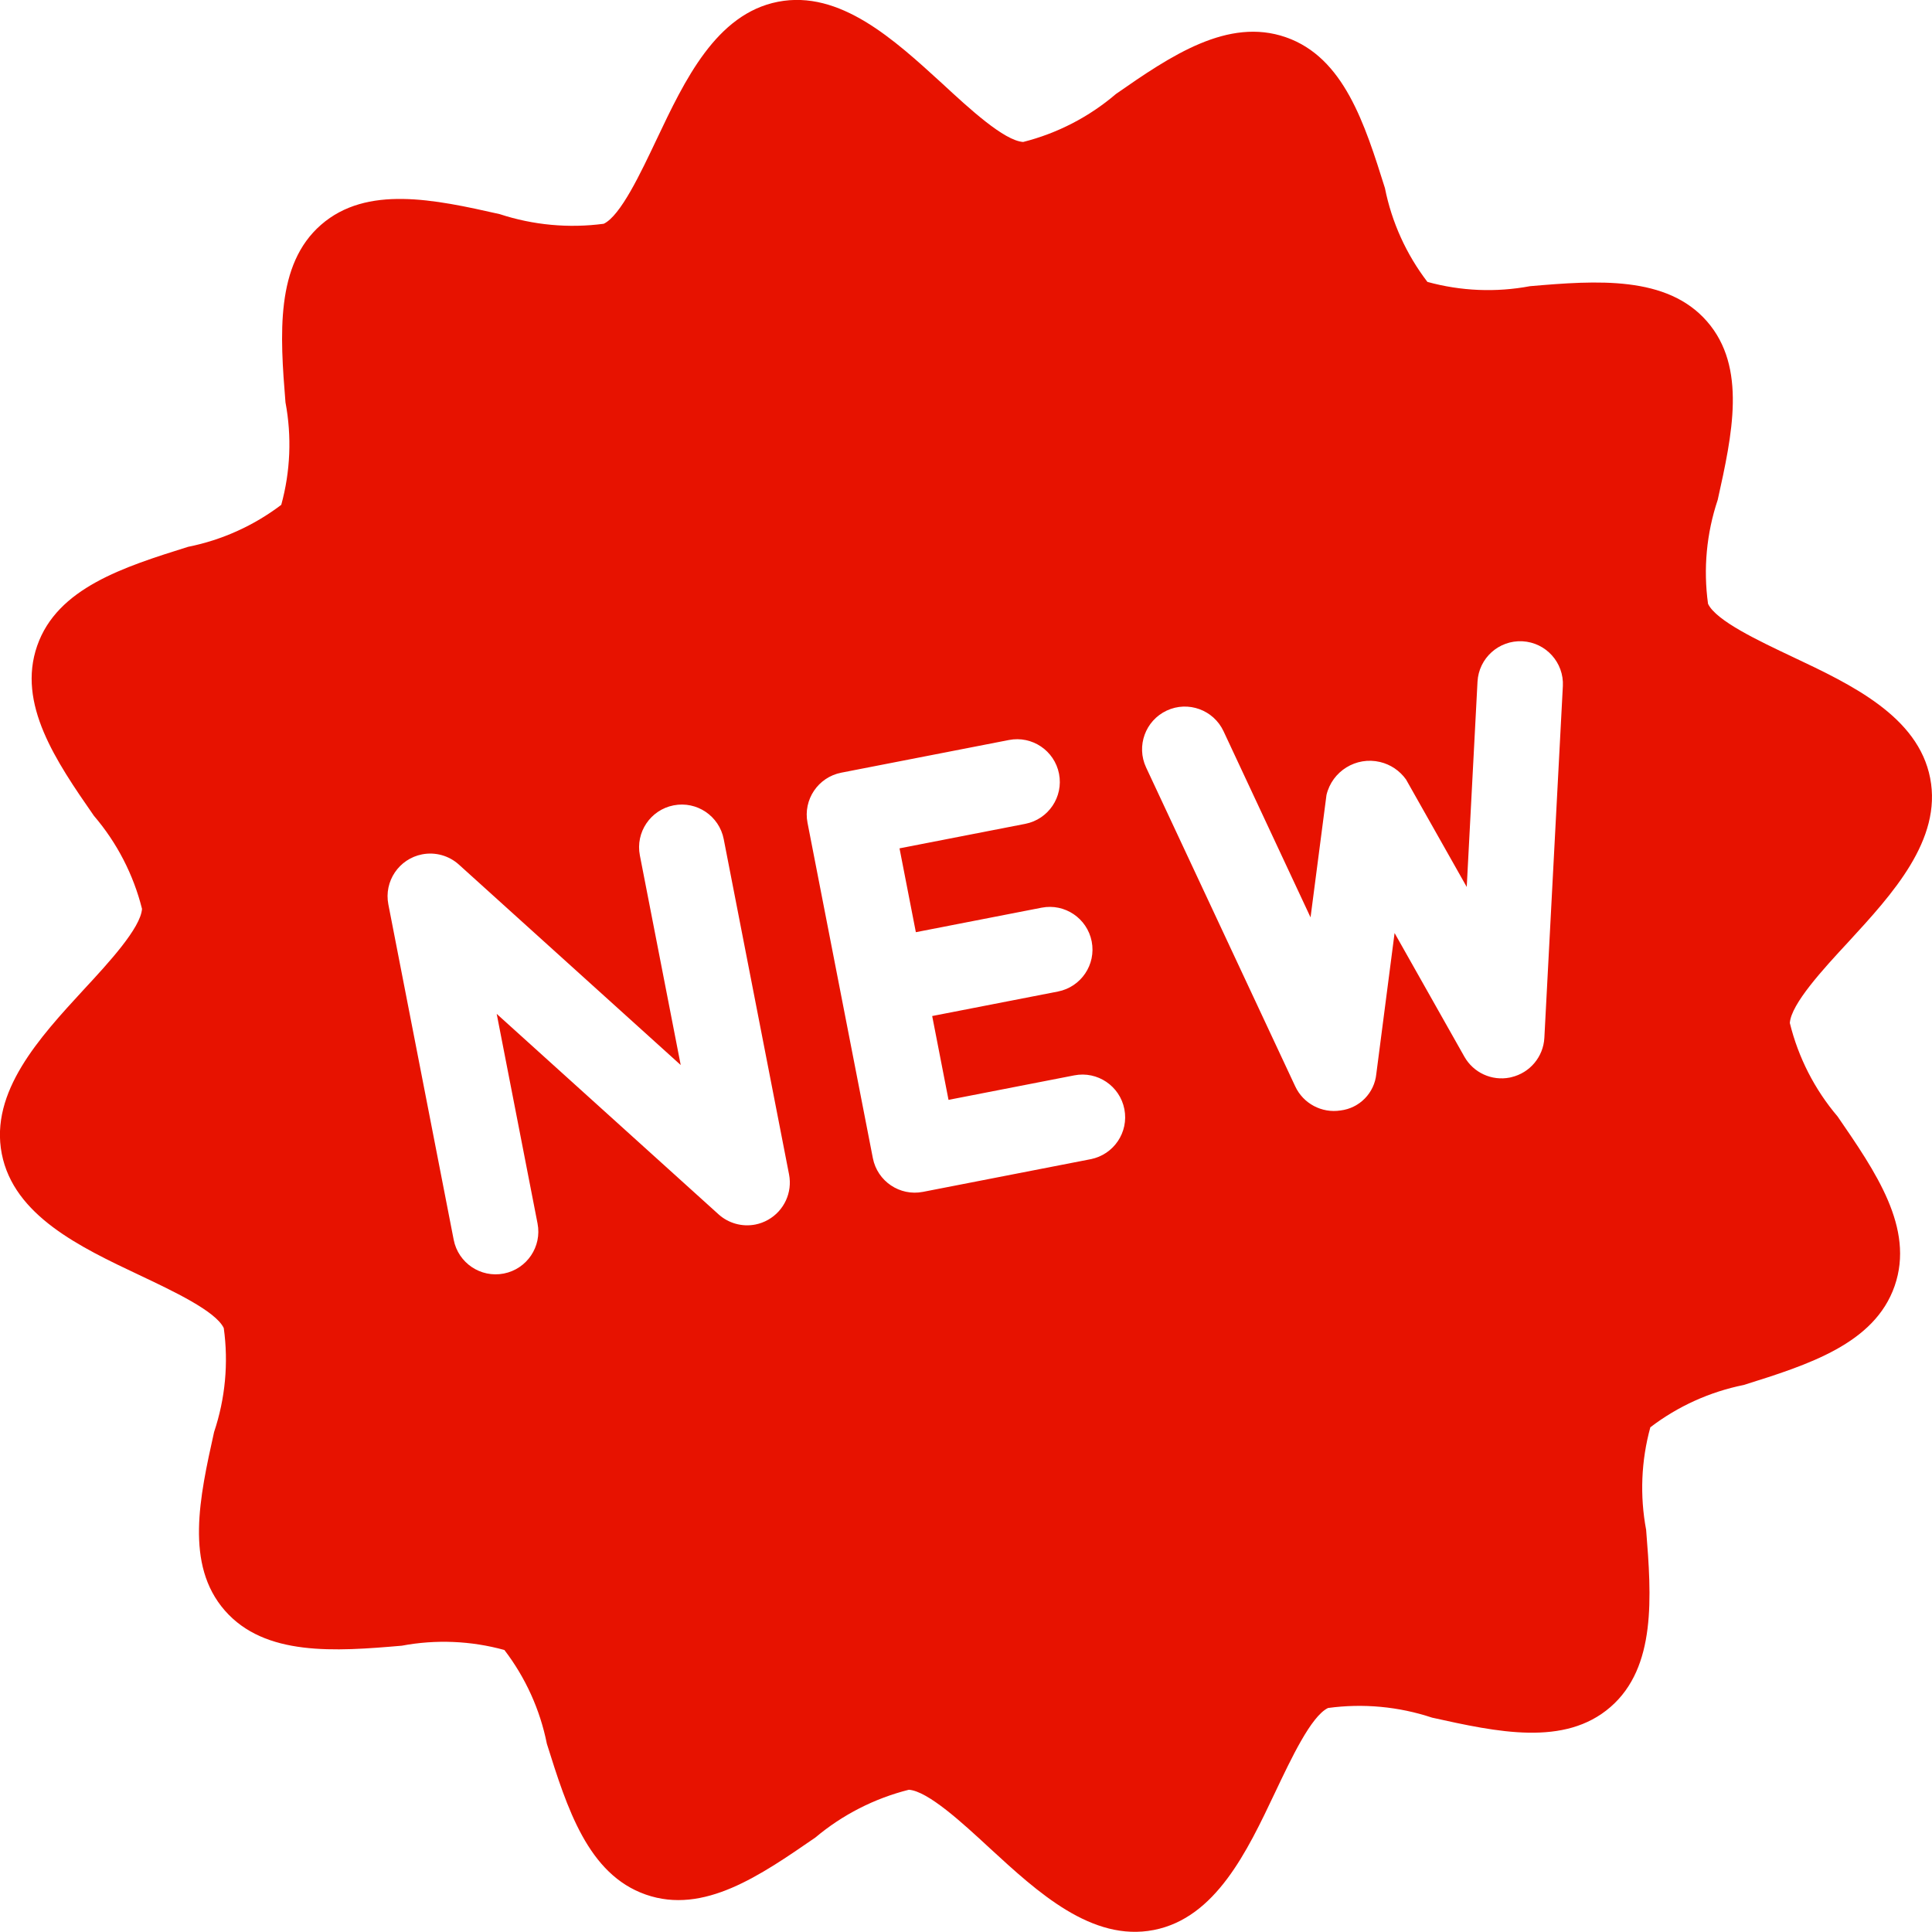 <?xml version="1.0" encoding="UTF-8"?><svg id="Capa_1" xmlns="http://www.w3.org/2000/svg" viewBox="0 0 482.55 482.51"><defs><style>.cls-1{fill:#e71200;}</style></defs><path class="cls-1" d="M447.04,255.51c.33-4.76,8.26-13.39,14.62-20.24,10.98-11.94,23.44-25.5,20.43-40.93s-19.66-23.34-34.33-30.26c-8.48-4.02-19.15-9.03-21.15-13.27-1.21-8.73-.38-17.61,2.42-25.97,3.61-16.27,7.33-33.12-2.69-44.58-10.01-11.46-27.47-10.23-44.2-8.78-8.51,1.6-17.27,1.23-25.62-1.07-5.28-6.9-8.91-14.91-10.61-23.43-5.04-16.04-10.25-32.63-24.73-37.67-14.48-5.05-28.75,4.62-42.45,14.16-6.7,5.73-14.63,9.83-23.18,11.99-4.76-.33-13.37-8.26-20.24-14.62-12-10.96-25.54-23.41-40.99-20.4-15.45,3.01-23.32,19.63-30.27,34.28-4.04,8.5-9.03,19.15-13.26,21.17-8.73,1.16-17.62.34-25.99-2.41-16.37-3.7-33.2-7.29-44.62,2.67s-10.25,27.47-8.88,44.33c1.6,8.51,1.24,17.27-1.05,25.61-6.87,5.21-14.82,8.8-23.28,10.49-16.06,5.04-32.67,10.26-37.69,24.73-5.03,14.48,4.64,28.72,14.18,42.45,5.75,6.71,9.86,14.67,12.01,23.24-.33,4.76-8.26,13.39-14.62,20.24-10.98,11.92-23.42,25.47-20.41,40.93,3.01,15.45,19.63,23.34,34.3,30.27,8.48,4.02,19.15,9.03,21.15,13.27,1.21,8.73.38,17.61-2.42,25.97-3.61,16.27-7.33,33.12,2.69,44.58s27.47,10.23,44.2,8.78c8.51-1.6,17.27-1.23,25.62,1.07,5.28,6.9,8.91,14.91,10.61,23.43,5.04,16.04,10.25,32.63,24.73,37.67,14.48,5.05,28.58-4.79,42.32-14.25,6.78-5.7,14.77-9.78,23.36-11.94,4.76.33,13.37,8.26,20.24,14.62,11.94,10.98,25.47,23.42,40.93,20.41s23.32-19.63,30.27-34.28c4.04-8.5,9.03-19.15,13.26-21.17,8.73-1.19,17.62-.37,25.99,2.41,16.27,3.61,33.11,7.29,44.56-2.66,11.45-9.95,10.25-27.47,8.9-44.25-1.6-8.51-1.24-17.27,1.05-25.61,6.87-5.25,14.85-8.86,23.33-10.57,16.06-5.04,32.67-10.26,37.69-24.73,5.03-14.48-4.81-28.58-14.24-42.32-5.74-6.75-9.83-14.75-11.94-23.36ZM191.85,304.66c-1,.57-2.08.97-3.2,1.19-3.3.64-6.7-.31-9.19-2.56l-55.4-50.06,10.2,52.35c1.13,5.78-2.65,11.38-8.43,12.51-5.78,1.13-11.38-2.65-12.51-8.43l-16.32-83.76c-1.13-5.78,2.65-11.38,8.43-12.51,3.3-.64,6.7.31,9.19,2.56l55.4,50.06-10.2-52.35c-1.13-5.78,2.65-11.38,8.43-12.51,5.78-1.13,11.38,2.65,12.51,8.43l16.32,83.76c.87,4.5-1.23,9.06-5.23,11.32ZM272.4,289.53l-41.88,8.16c-5.78,1.13-11.38-2.65-12.51-8.43l-16.32-83.76c-1.13-5.78,2.65-11.38,8.43-12.51l41.88-8.16c5.78-1.13,11.38,2.65,12.51,8.43,1.13,5.78-2.65,11.38-8.43,12.51l-31.41,6.12,4.08,20.94,31.41-6.12c5.78-1.13,11.38,2.65,12.51,8.43,1.13,5.78-2.65,11.38-8.43,12.51l-31.41,6.12,4.08,20.94,31.41-6.12c5.78-1.13,11.38,2.65,12.51,8.43,1.13,5.78-2.65,11.38-8.43,12.51ZM390.35,171.38l-4.62,87.84c-.25,4.73-3.6,8.73-8.22,9.82l-.42.1c-4.51.89-9.08-1.22-11.34-5.22l-17.43-30.88-4.56,35.16c-.46,4.78-4.19,8.59-8.95,9.16-4.68.73-9.29-1.72-11.3-6.01l-37.26-79.68c-2.49-5.34-.18-11.69,5.16-14.19,5.34-2.49,11.69-.18,14.19,5.16l21.73,46.49,3.98-30.57c1.42-5.97,7.41-9.66,13.38-8.24,2.62.62,4.93,2.18,6.49,4.37l15.16,26.84,2.69-51.25c.31-5.89,5.32-10.41,11.21-10.11,5.89.31,10.41,5.33,10.11,11.21Z"/></svg>